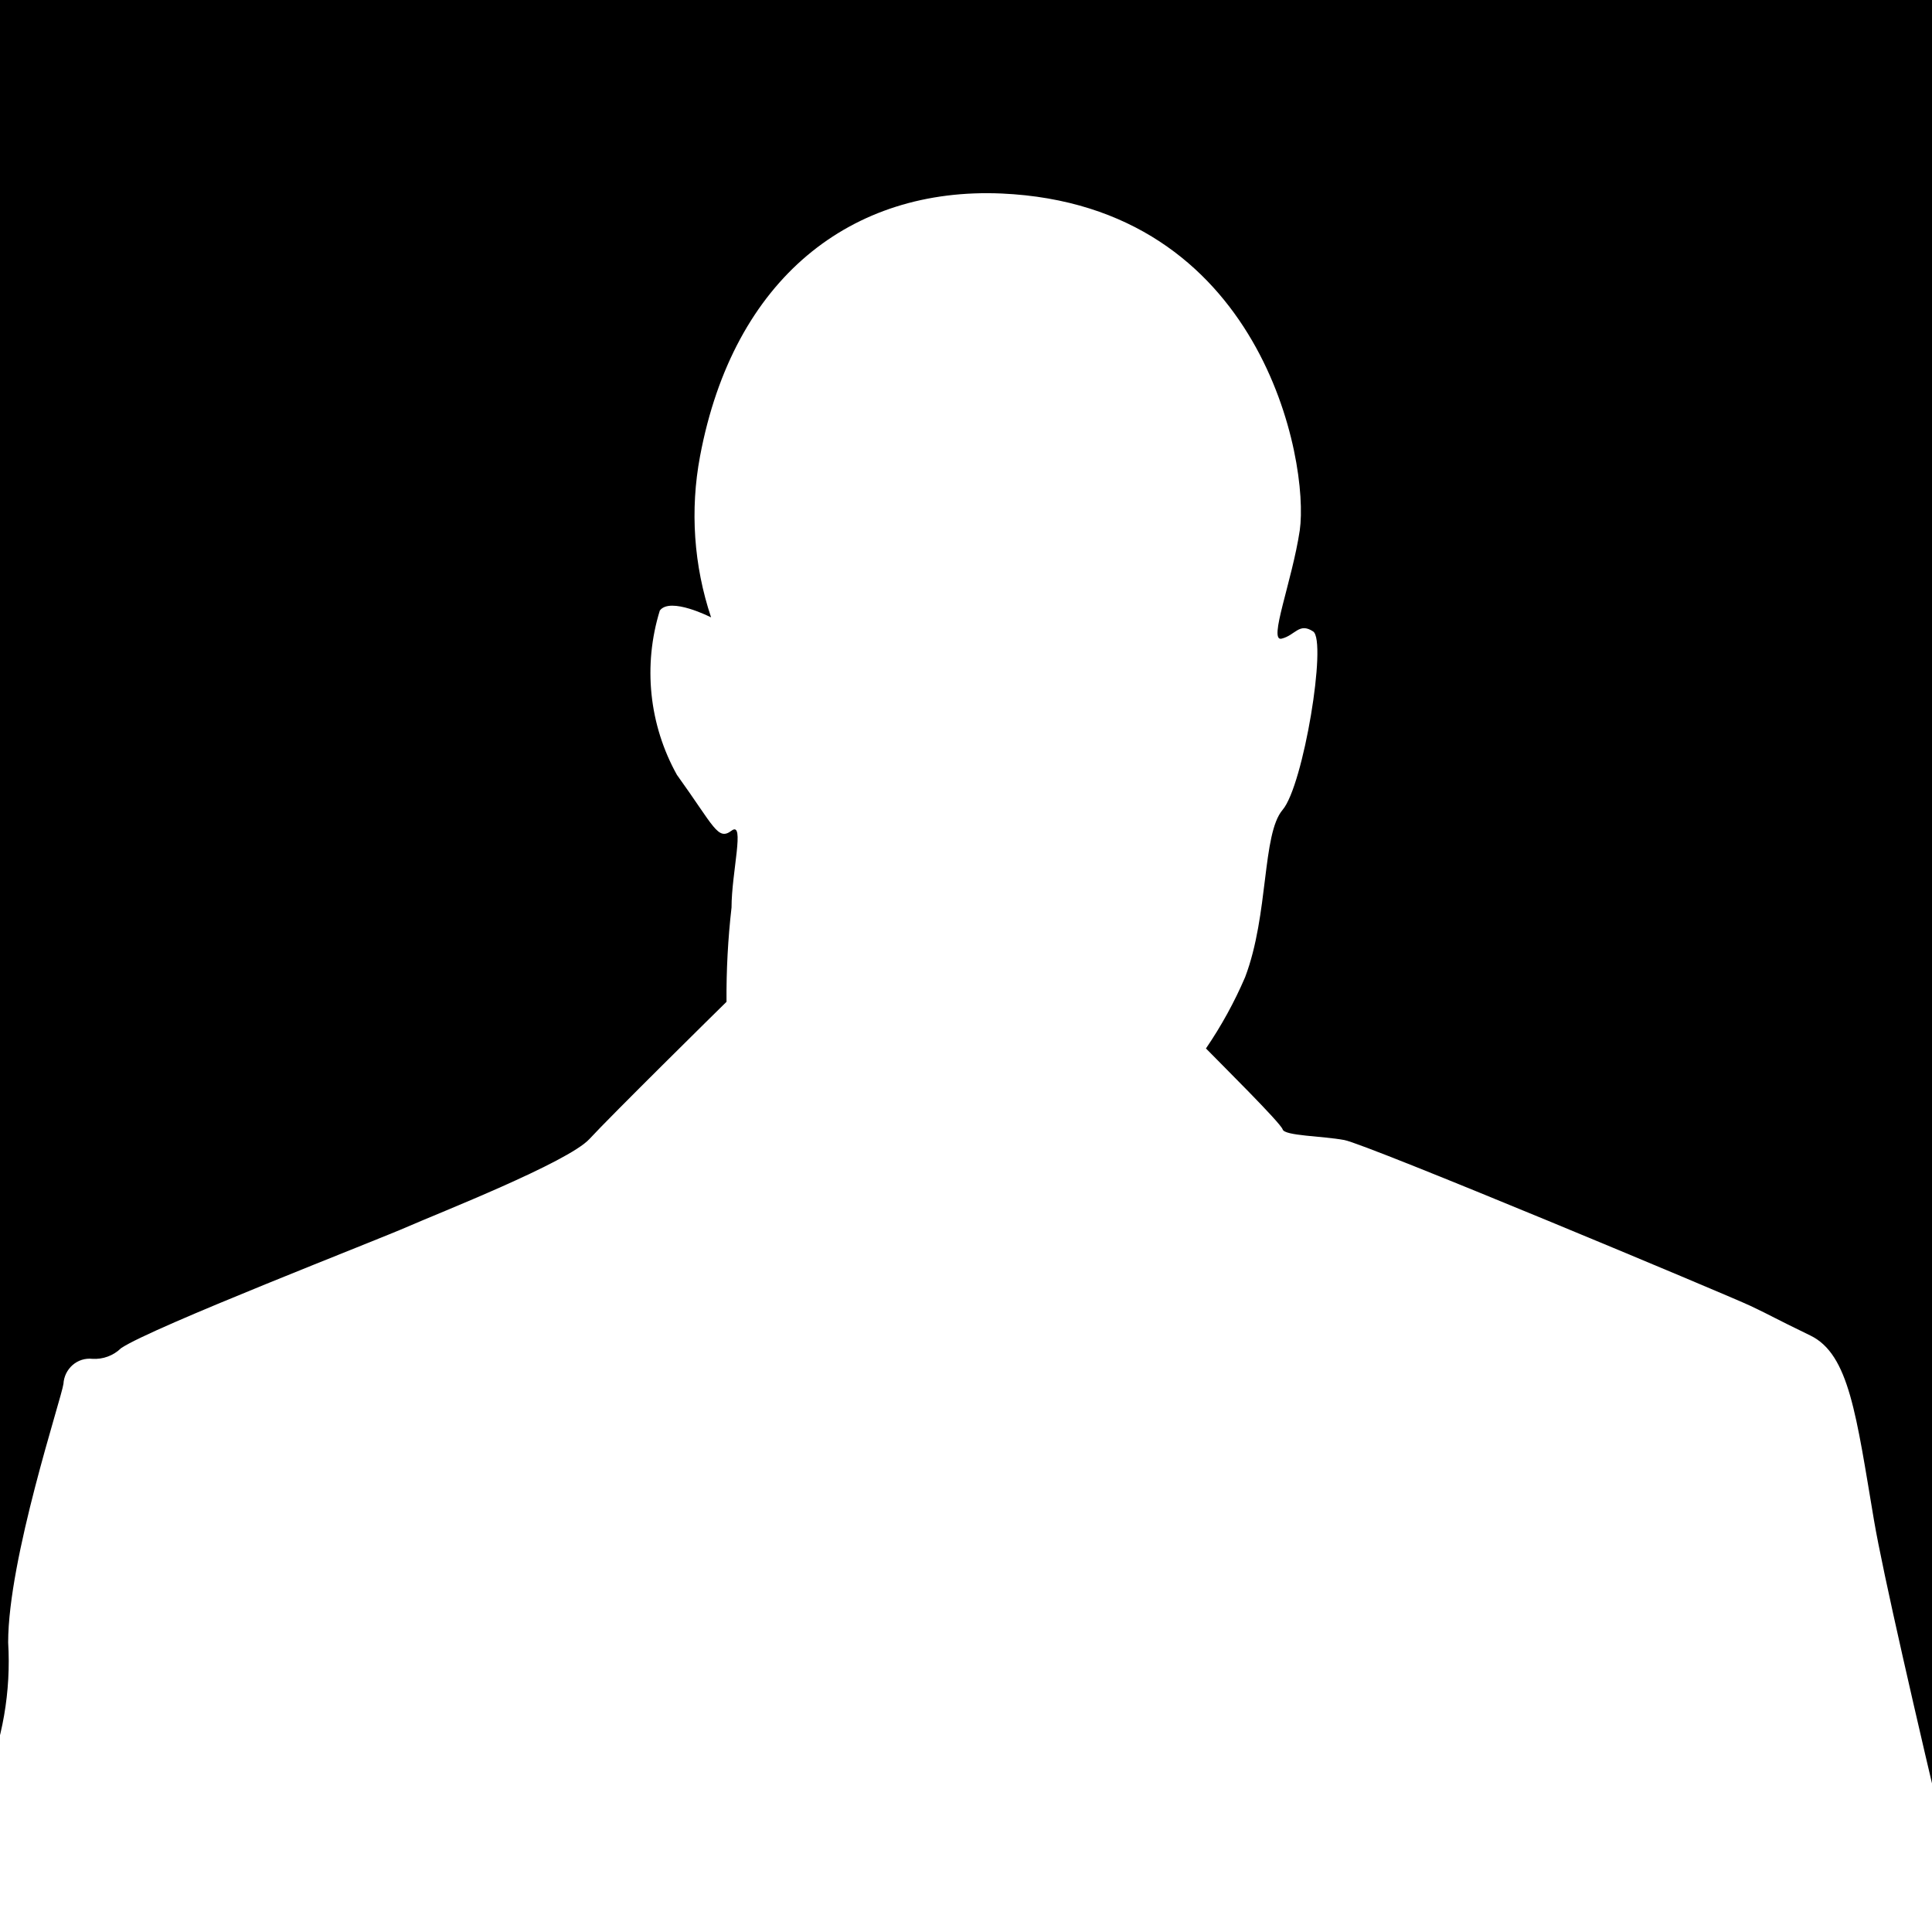 <svg xmlns="http://www.w3.org/2000/svg" width="50" height="50" viewBox="0 0 50 50" fill="none"><rect x="0" y="0" width="50" height="50" fill="#808080" stroke="none"/><g clip-path="url(#clip0_111_2780)"><rect width="50" height="50" fill="black"></rect><path d="M10.564 31.74C9.827 32.069 3.931 34.35 3.133 34.891C3.034 34.987 2.917 35.061 2.789 35.108C2.66 35.156 2.524 35.175 2.388 35.166C2.297 35.156 2.205 35.166 2.117 35.193C2.03 35.221 1.949 35.266 1.879 35.327C1.81 35.387 1.753 35.462 1.712 35.545C1.671 35.629 1.647 35.721 1.642 35.814C1.59 36.196 0.211 40.331 0.211 42.506C0.288 43.774 0.068 45.043 -0.43 46.207C-0.869 47.59 -1.188 49.009 -1.384 50.449C-1.637 51.715 -2.012 52.951 -2.503 54.141C-3.084 55.916 -3.301 58.383 -3.725 58.978C-4.398 60.647 -4.828 62.408 -5 64.206C-5 65.235 -4.41 68.013 -3.829 68.714C-3.248 69.415 -3.084 69.912 -2.711 70.4C-2.338 70.888 -2.026 71.865 -1.332 71.705C-0.639 71.545 -0.535 71.927 -0.162 72.193C0.35 72.738 1.018 73.102 1.746 73.231C2.635 73.178 3.526 73.214 4.408 73.338C4.941 73.448 5.457 73.63 5.943 73.879C6.264 74.101 6.316 73.826 6.316 73.826L5.448 79.915C5.24 81.388 4.815 89.677 4.495 90.565C4.174 91.452 3.628 97.416 3.48 98.668C3.246 101.287 3.159 103.919 3.22 106.549C3.22 106.549 3.272 106.868 3.749 106.868H5.18L5.717 114.705C5.439 118.247 5.349 121.803 5.448 125.355C5.714 127.688 5.769 130.041 5.613 132.384C5.344 133.849 5.396 137.709 5.292 139.076C5.188 140.443 4.971 142.83 4.815 144.028C4.659 145.226 4.122 148.812 4.07 149.904C4.018 150.995 3.541 158.166 3.541 159.365C3.541 160.563 2.951 166.979 3.22 167.743C3.71 169.06 4.136 170.402 4.495 171.763C4.443 171.976 3.697 171.923 3.749 172.251C3.801 172.58 4.616 174.967 4.815 175.677C4.981 176.09 5.052 176.536 5.024 176.982C4.972 177.204 4.33 178.127 3.749 178.233C3.168 178.34 1.408 178.561 0.983 179.591C0.558 180.62 0.298 181.366 0.298 181.366C0.298 181.366 -0.292 181.748 -0.179 182.023C-0.066 182.298 -0.023 182.999 0.133 182.91C0.289 182.821 17.666 182.91 17.666 182.91C17.675 181.905 17.495 180.908 17.137 179.973C16.608 178.996 17.241 178.615 17.51 178.073C17.779 177.532 19.469 174.861 19.469 174.372C19.469 173.884 18.94 172.908 16.816 171.976C16.816 171.976 15.437 170.84 16.712 170.618C17.987 170.396 18.62 170.405 18.62 169.367C18.62 168.328 18.255 160.234 17.753 158.113C17.25 155.992 15.845 152.673 16.218 151.483C16.59 150.294 18.229 145.715 18.342 143.869C18.733 141.255 19.313 138.674 20.076 136.147C20.449 134.843 20.024 132.127 20.397 131.31C20.77 130.494 21.559 125.382 21.984 123.642C22.409 121.903 23.527 115.486 23.952 113.88C24.377 112.273 24.75 108.714 25.175 108.83C25.6 108.945 26.605 110.729 26.909 111.874C27.212 113.019 28.643 115.841 28.877 117.359C29.111 118.876 30.256 124.157 30.611 125.568C30.967 126.979 32.632 133.352 32.953 134.656C33.273 135.961 33.533 137.754 33.82 139.165C34.106 140.576 35.302 149.061 35.302 150.702C35.302 152.344 36.256 158.042 36.473 159.578C36.69 161.113 37.964 165.719 38.389 167.405C38.814 169.092 38.701 171.106 40.566 172.296C40.861 172.501 41.215 172.598 41.571 172.571C41.961 172.54 42.352 172.54 42.742 172.571C42.742 172.571 41.303 172.571 41.147 173.387C40.953 174.274 41.086 175.203 41.519 175.997C42.176 176.951 42.66 178.018 42.95 179.147C43.079 179.712 43.024 180.304 42.794 180.833C42.556 181.494 42.485 182.205 42.586 182.901C42.742 183.123 59 182.901 59 182.901L58.948 181.703L58.254 181.268C58.224 180.933 58.123 180.609 57.958 180.318C57.794 180.027 57.569 179.776 57.3 179.582C56.338 178.819 54.907 178.171 54.43 177.461C53.953 176.751 53.841 176.156 54.005 175.997C54.17 175.837 55.384 173.219 55.176 172.296C54.968 171.373 53.529 171.914 53.364 170.45C53.315 168.512 53.085 166.583 52.679 164.69C52.089 162.675 50.945 152.726 50.659 150.765C50.372 148.803 49.063 135.109 48.638 133.582C48.213 132.056 47.199 121.734 46.835 119.773C46.471 117.811 46.089 110.152 46.349 108.954C46.481 107.808 46.411 106.648 46.141 105.528C46.089 105.368 49.436 105.422 49.696 104.436C49.696 104.436 48.057 96.884 47.84 94.869C47.624 92.854 45.985 83.669 45.395 81.113C44.806 78.557 44.233 76.276 44.233 76.276C44.233 76.276 47.572 73.613 49.644 73.338C50.206 73.049 50.672 72.595 50.979 72.033C51.614 70.967 52.324 69.95 53.104 68.989C53.549 68.444 53.848 67.789 53.971 67.09C54.075 66.38 55.081 65.998 54.552 63.54C54.023 61.081 52.904 58.321 52.427 56.316C51.95 54.31 48.959 42.062 48.499 39.346C48.04 36.63 47.858 35.051 46.852 34.563C45.846 34.075 45.889 34.075 45.309 33.799C44.728 33.524 35.372 29.61 34.791 29.504C34.21 29.397 33.247 29.397 33.195 29.229C33.143 29.06 31.582 27.516 31.21 27.134C31.606 26.554 31.946 25.936 32.224 25.288C32.84 23.664 32.658 21.587 33.195 20.957C33.733 20.327 34.349 16.582 33.984 16.342C33.62 16.102 33.525 16.44 33.169 16.528C32.814 16.617 33.438 15.055 33.638 13.724C33.889 11.949 32.666 5.31 25.921 5.008C22.036 4.84 18.984 7.192 18.117 11.807C17.855 13.199 17.954 14.637 18.403 15.978C18.403 15.978 17.345 15.437 17.076 15.801C16.859 16.502 16.786 17.242 16.862 17.974C16.938 18.705 17.162 19.413 17.518 20.052C18.489 21.401 18.576 21.765 18.932 21.498C19.287 21.232 18.932 22.581 18.932 23.486C18.839 24.297 18.796 25.112 18.802 25.927C18.593 26.131 15.81 28.874 15.255 29.477C14.7 30.081 11.31 31.412 10.564 31.74Z" fill="white"></path></g><defs><clipPath id="clip0_111_2780"><rect width="50" height="50" fill="white"></rect></clipPath></defs></svg>